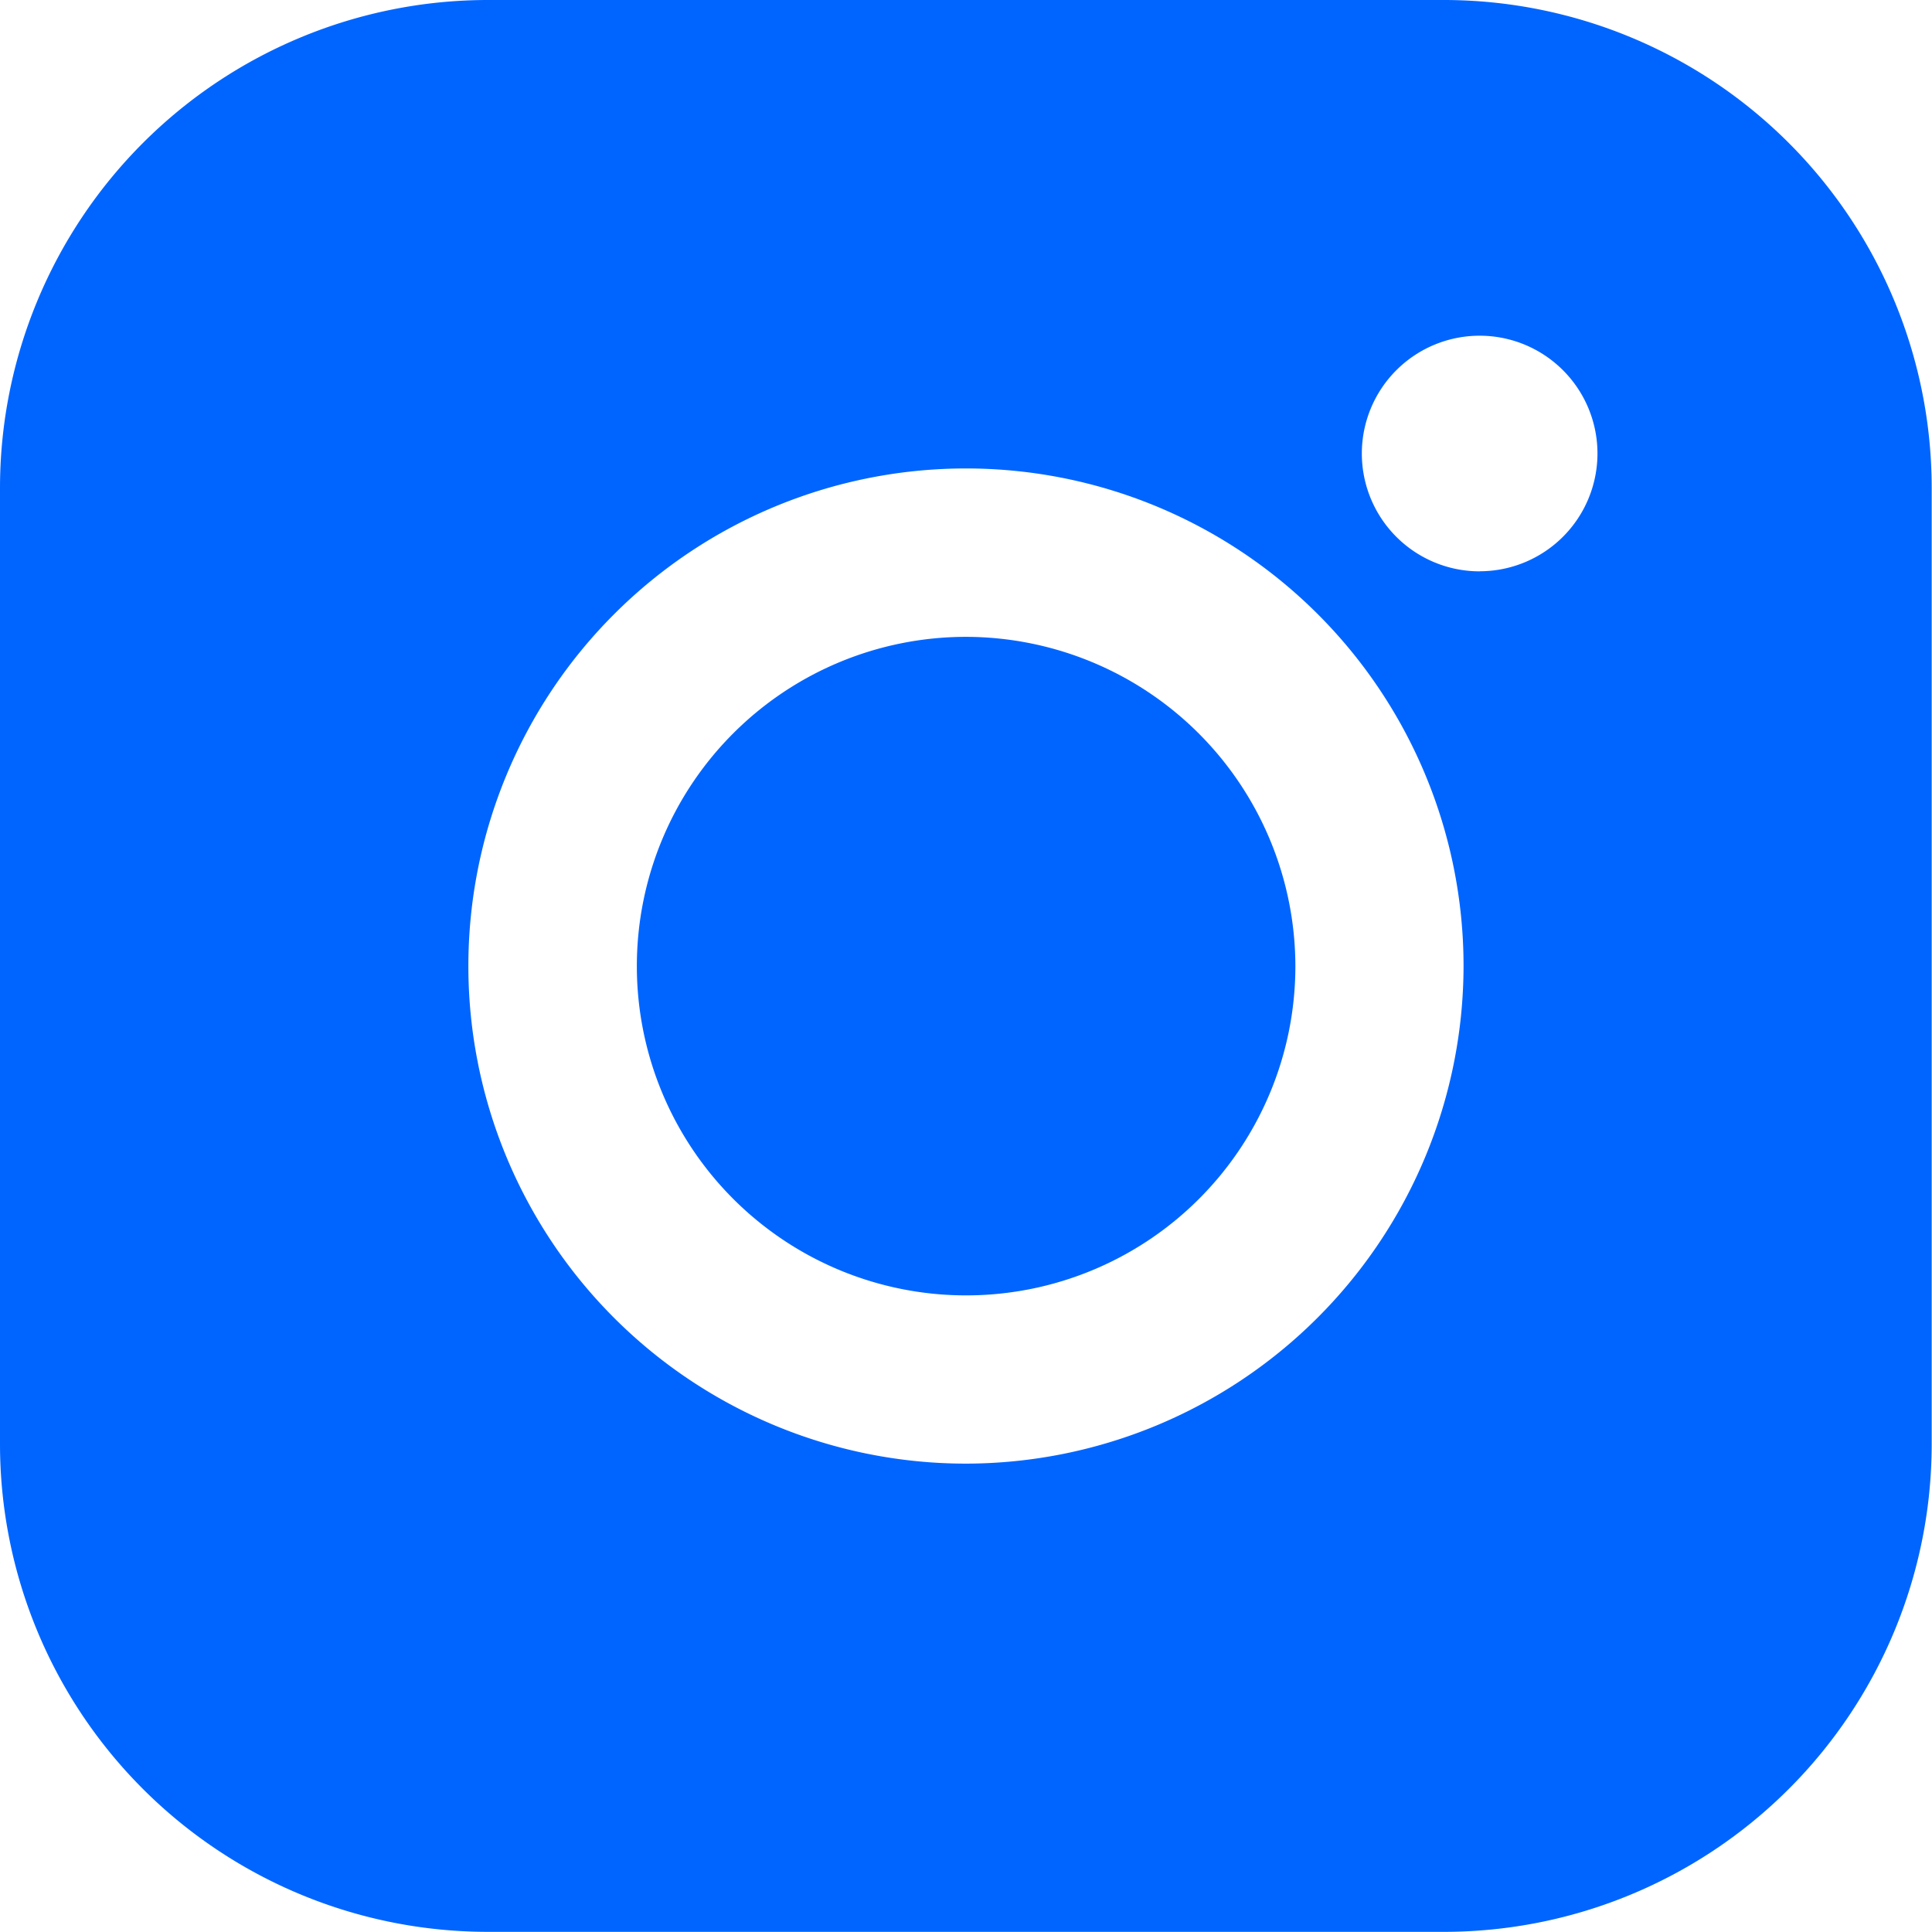 <svg id="icon-ig-b" xmlns="http://www.w3.org/2000/svg" width="24.597" height="24.597" viewBox="0 0 24.597 24.597">
  <path id="Path_291" data-name="Path 291" d="M1277.883,340.349a4.192,4.192,0,1,0,4.194,4.191A4.2,4.2,0,0,0,1277.883,340.349Z" transform="translate(-1265.585 -332.241)" fill="#0065ff"/>
  <path id="Path_292" data-name="Path 292" d="M1277.848,326.111h-12.187a6.214,6.214,0,0,0-6.206,6.206V344.5a6.212,6.212,0,0,0,6.206,6.206h12.187a6.211,6.211,0,0,0,6.2-6.206V332.317A6.213,6.213,0,0,0,1277.848,326.111Zm-6.095,18.634a6.335,6.335,0,1,1,6.335-6.335A6.344,6.344,0,0,1,1271.753,344.745Zm6.54-11.36a1.5,1.5,0,1,1,1.5-1.5A1.5,1.5,0,0,1,1278.293,333.384Z" transform="translate(-1259.455 -326.111)" fill="#0065ff"/>
</svg>

